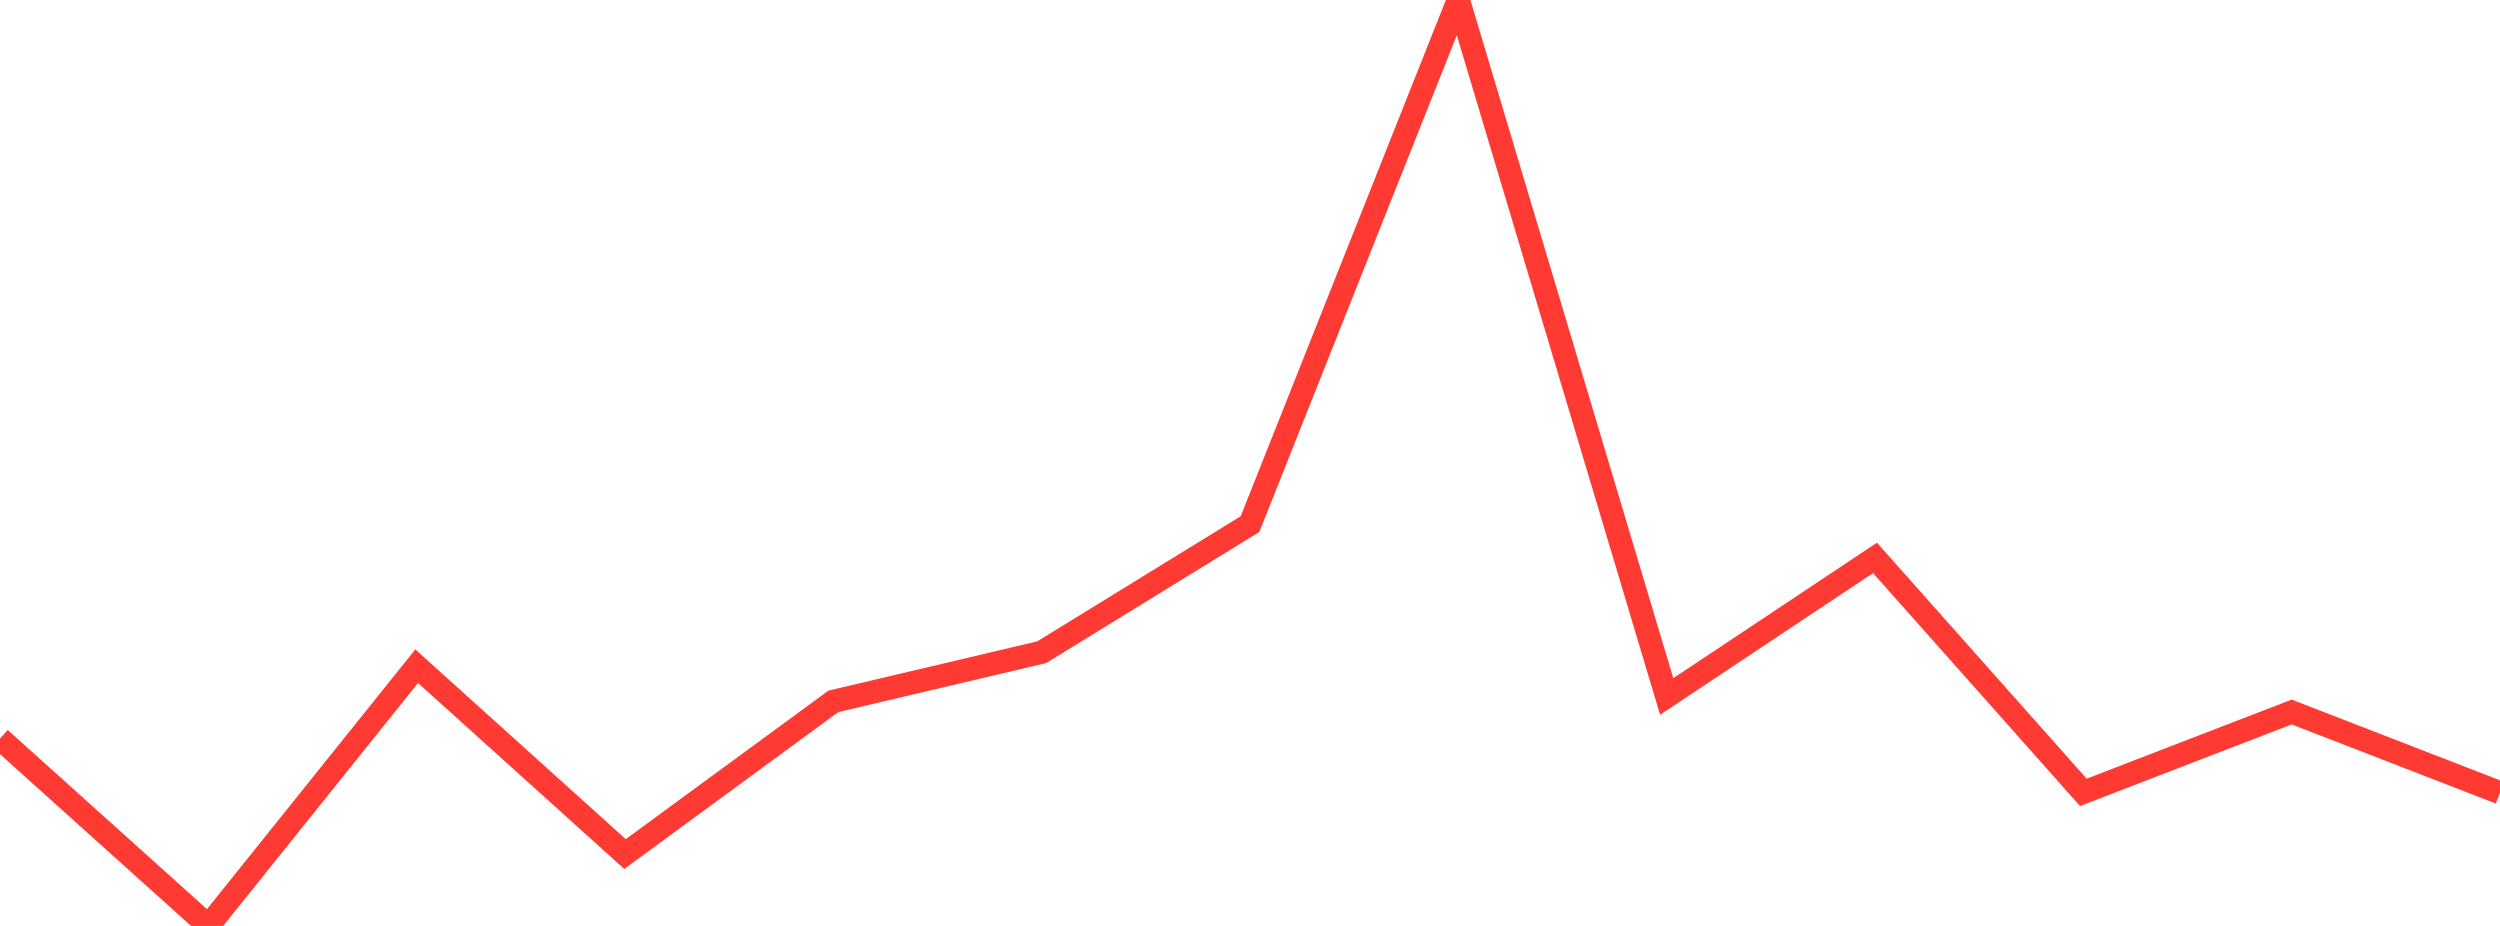 <?xml version="1.0" standalone="no"?>
<!DOCTYPE svg PUBLIC "-//W3C//DTD SVG 1.1//EN" "http://www.w3.org/Graphics/SVG/1.1/DTD/svg11.dtd">

<svg width="135" height="50" viewBox="0 0 135 50" preserveAspectRatio="none" 
  xmlns="http://www.w3.org/2000/svg"
  xmlns:xlink="http://www.w3.org/1999/xlink">


<polyline points="0.0, 39.884 11.25, 50.0 22.5, 35.975 33.75, 46.119 45.0, 37.873 56.25, 35.22 67.5, 28.301 78.75, 0.0 90.0, 37.609 101.25, 30.127 112.5, 42.787 123.75, 38.448 135.0, 42.808" fill="none" stroke="#ff3a33" stroke-width="1.25"/>

</svg>